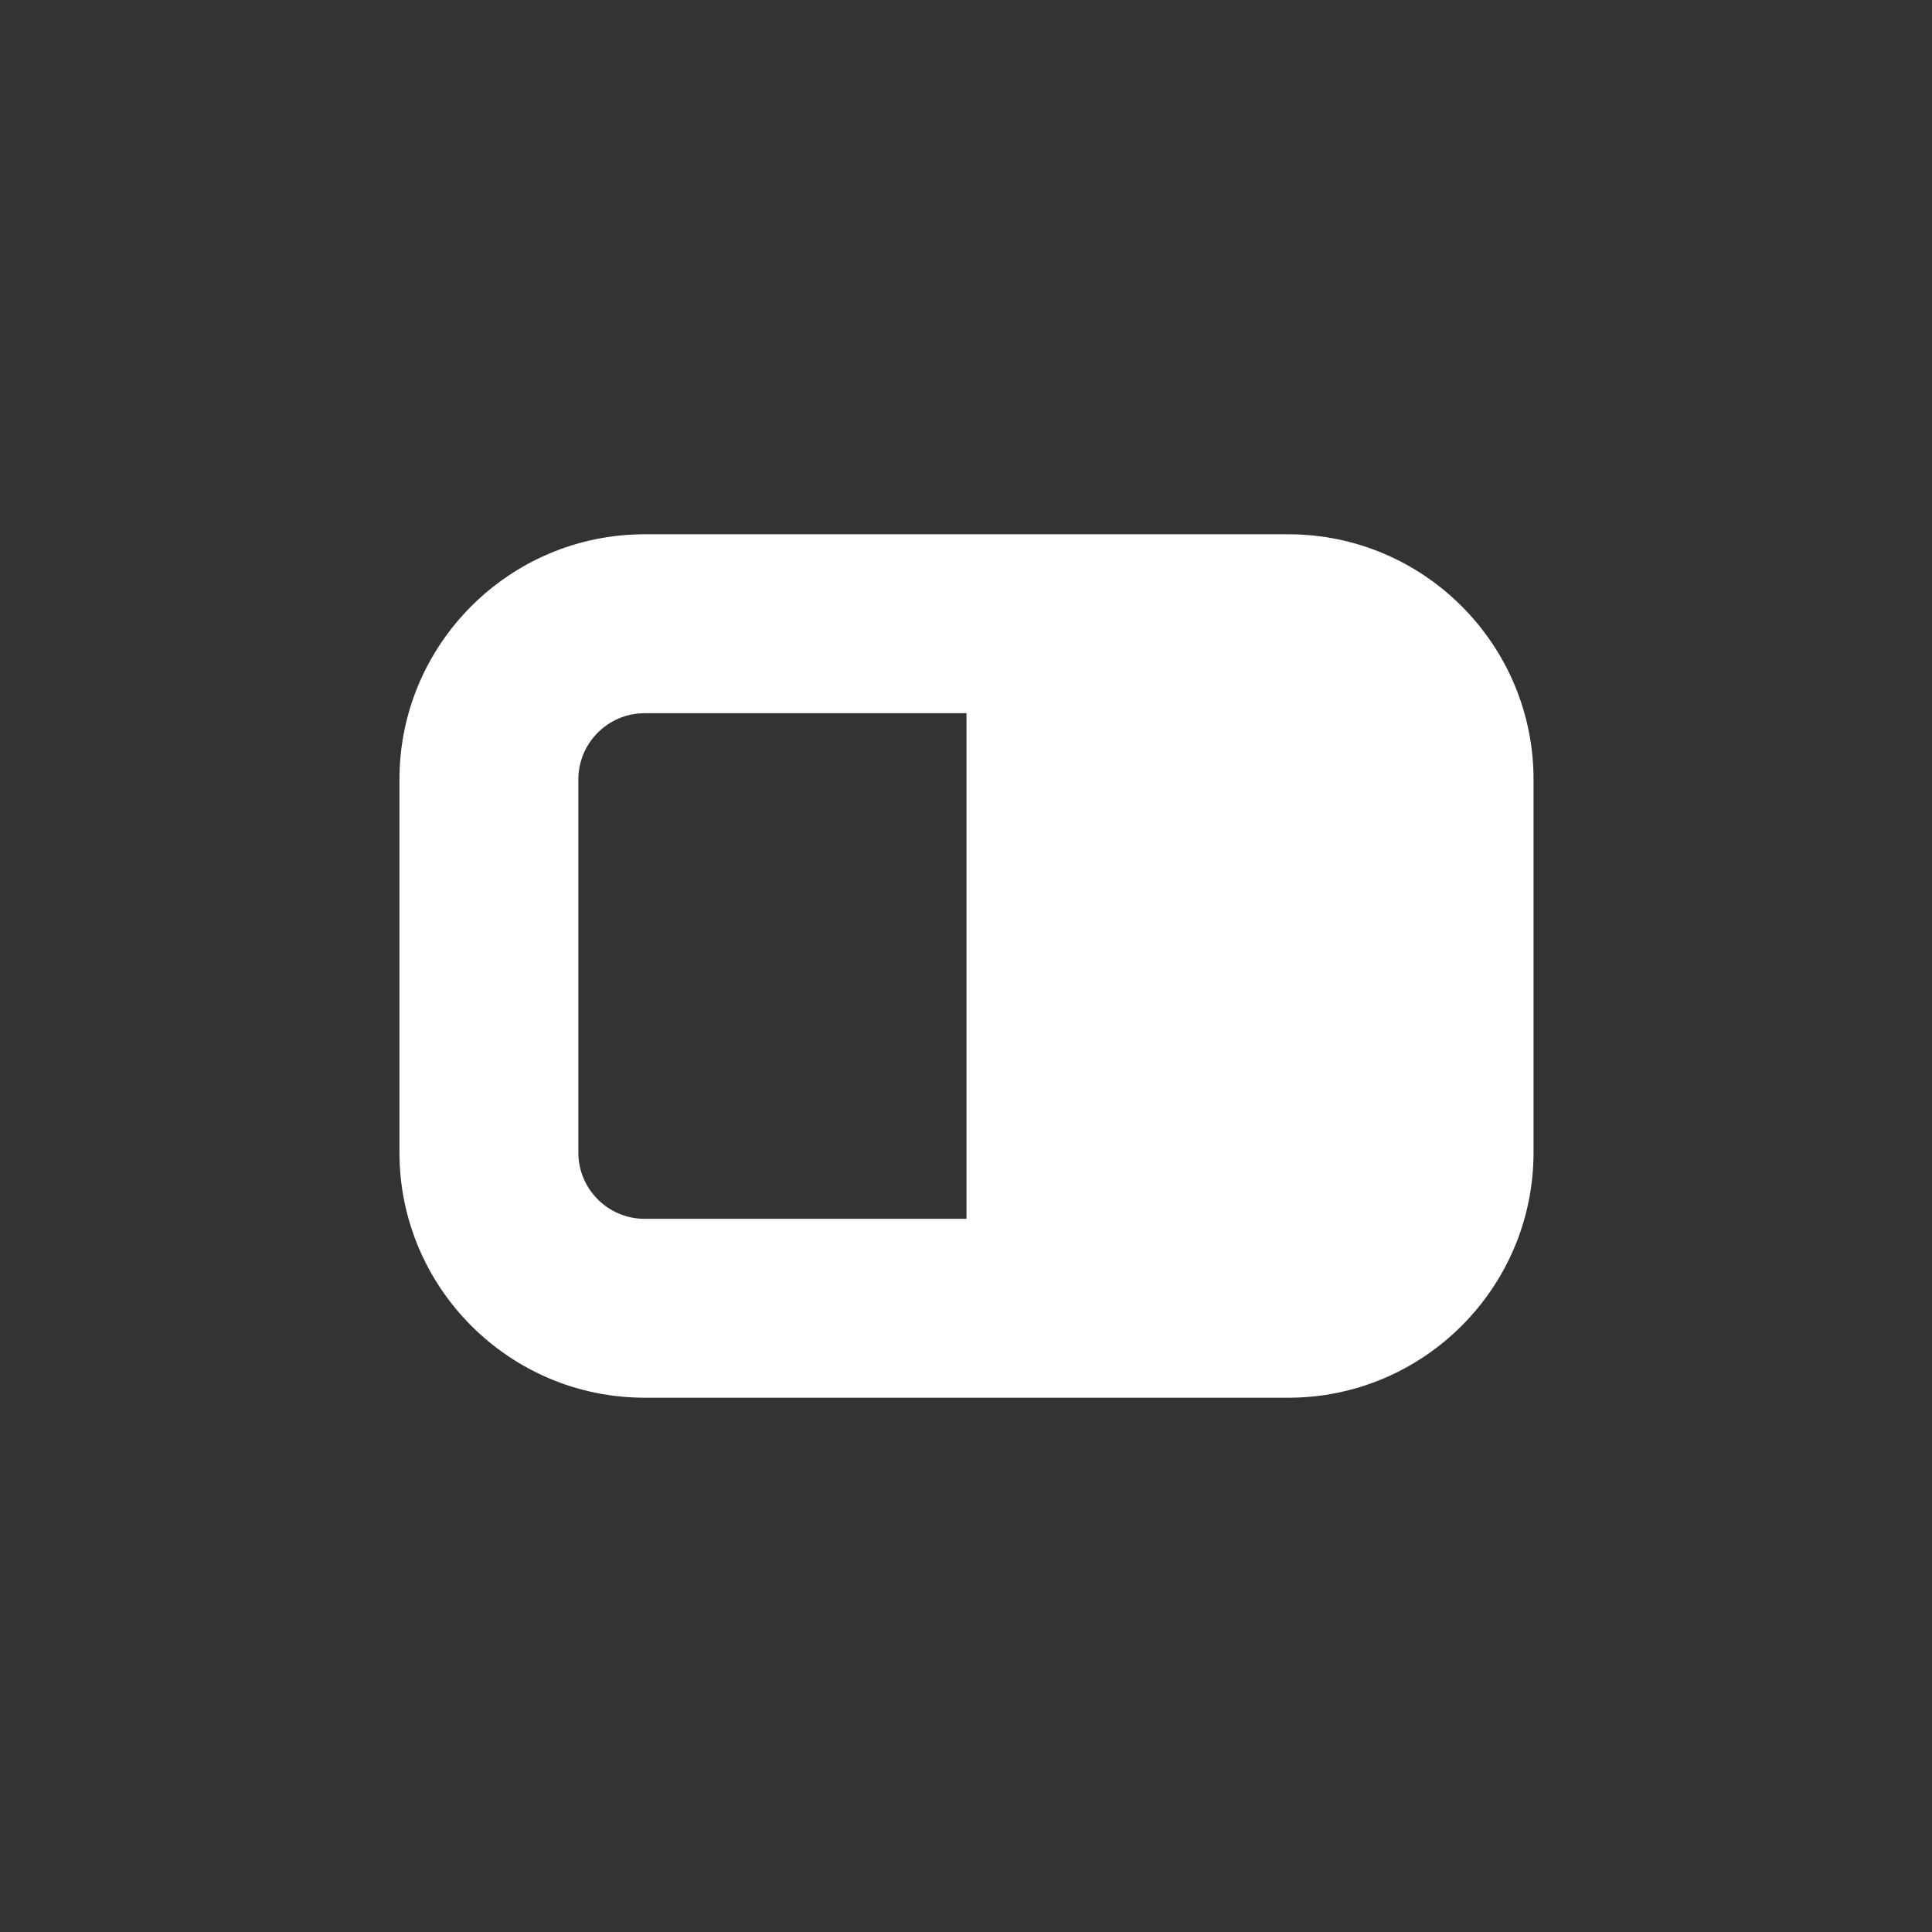<?xml version="1.0" encoding="UTF-8"?>
<svg id="ICON" xmlns="http://www.w3.org/2000/svg" viewBox="0 0 907.09 907.09">
  <rect x="0" y="0" width="907.09" height="907.09" fill="#333333" stroke="none"/>
  <defs>
    <style>
      .cls-1 {
        fill: #fff;
      }
    </style>
  </defs>
  <path class="cls-1" d="m604.89,656.24h-302.23c-63.48,0-115.12-51.64-115.12-115.12v-175.15c0-63.48,51.64-115.12,115.12-115.12h302.23c63.48,0,115.12,51.64,115.12,115.12v175.15c0,63.48-51.64,115.12-115.12,115.12Zm-302.23-321.38c-17.16,0-31.12,13.96-31.12,31.12v175.15c0,17.16,13.96,31.12,31.12,31.12h302.23c17.16,0,31.12-13.96,31.12-31.12v-175.15c0-17.16-13.96-31.12-31.12-31.12h-302.23Z"/>
  <rect class="cls-1" x="453.77" y="327.18" width="189.01" height="252.97"/>
</svg>